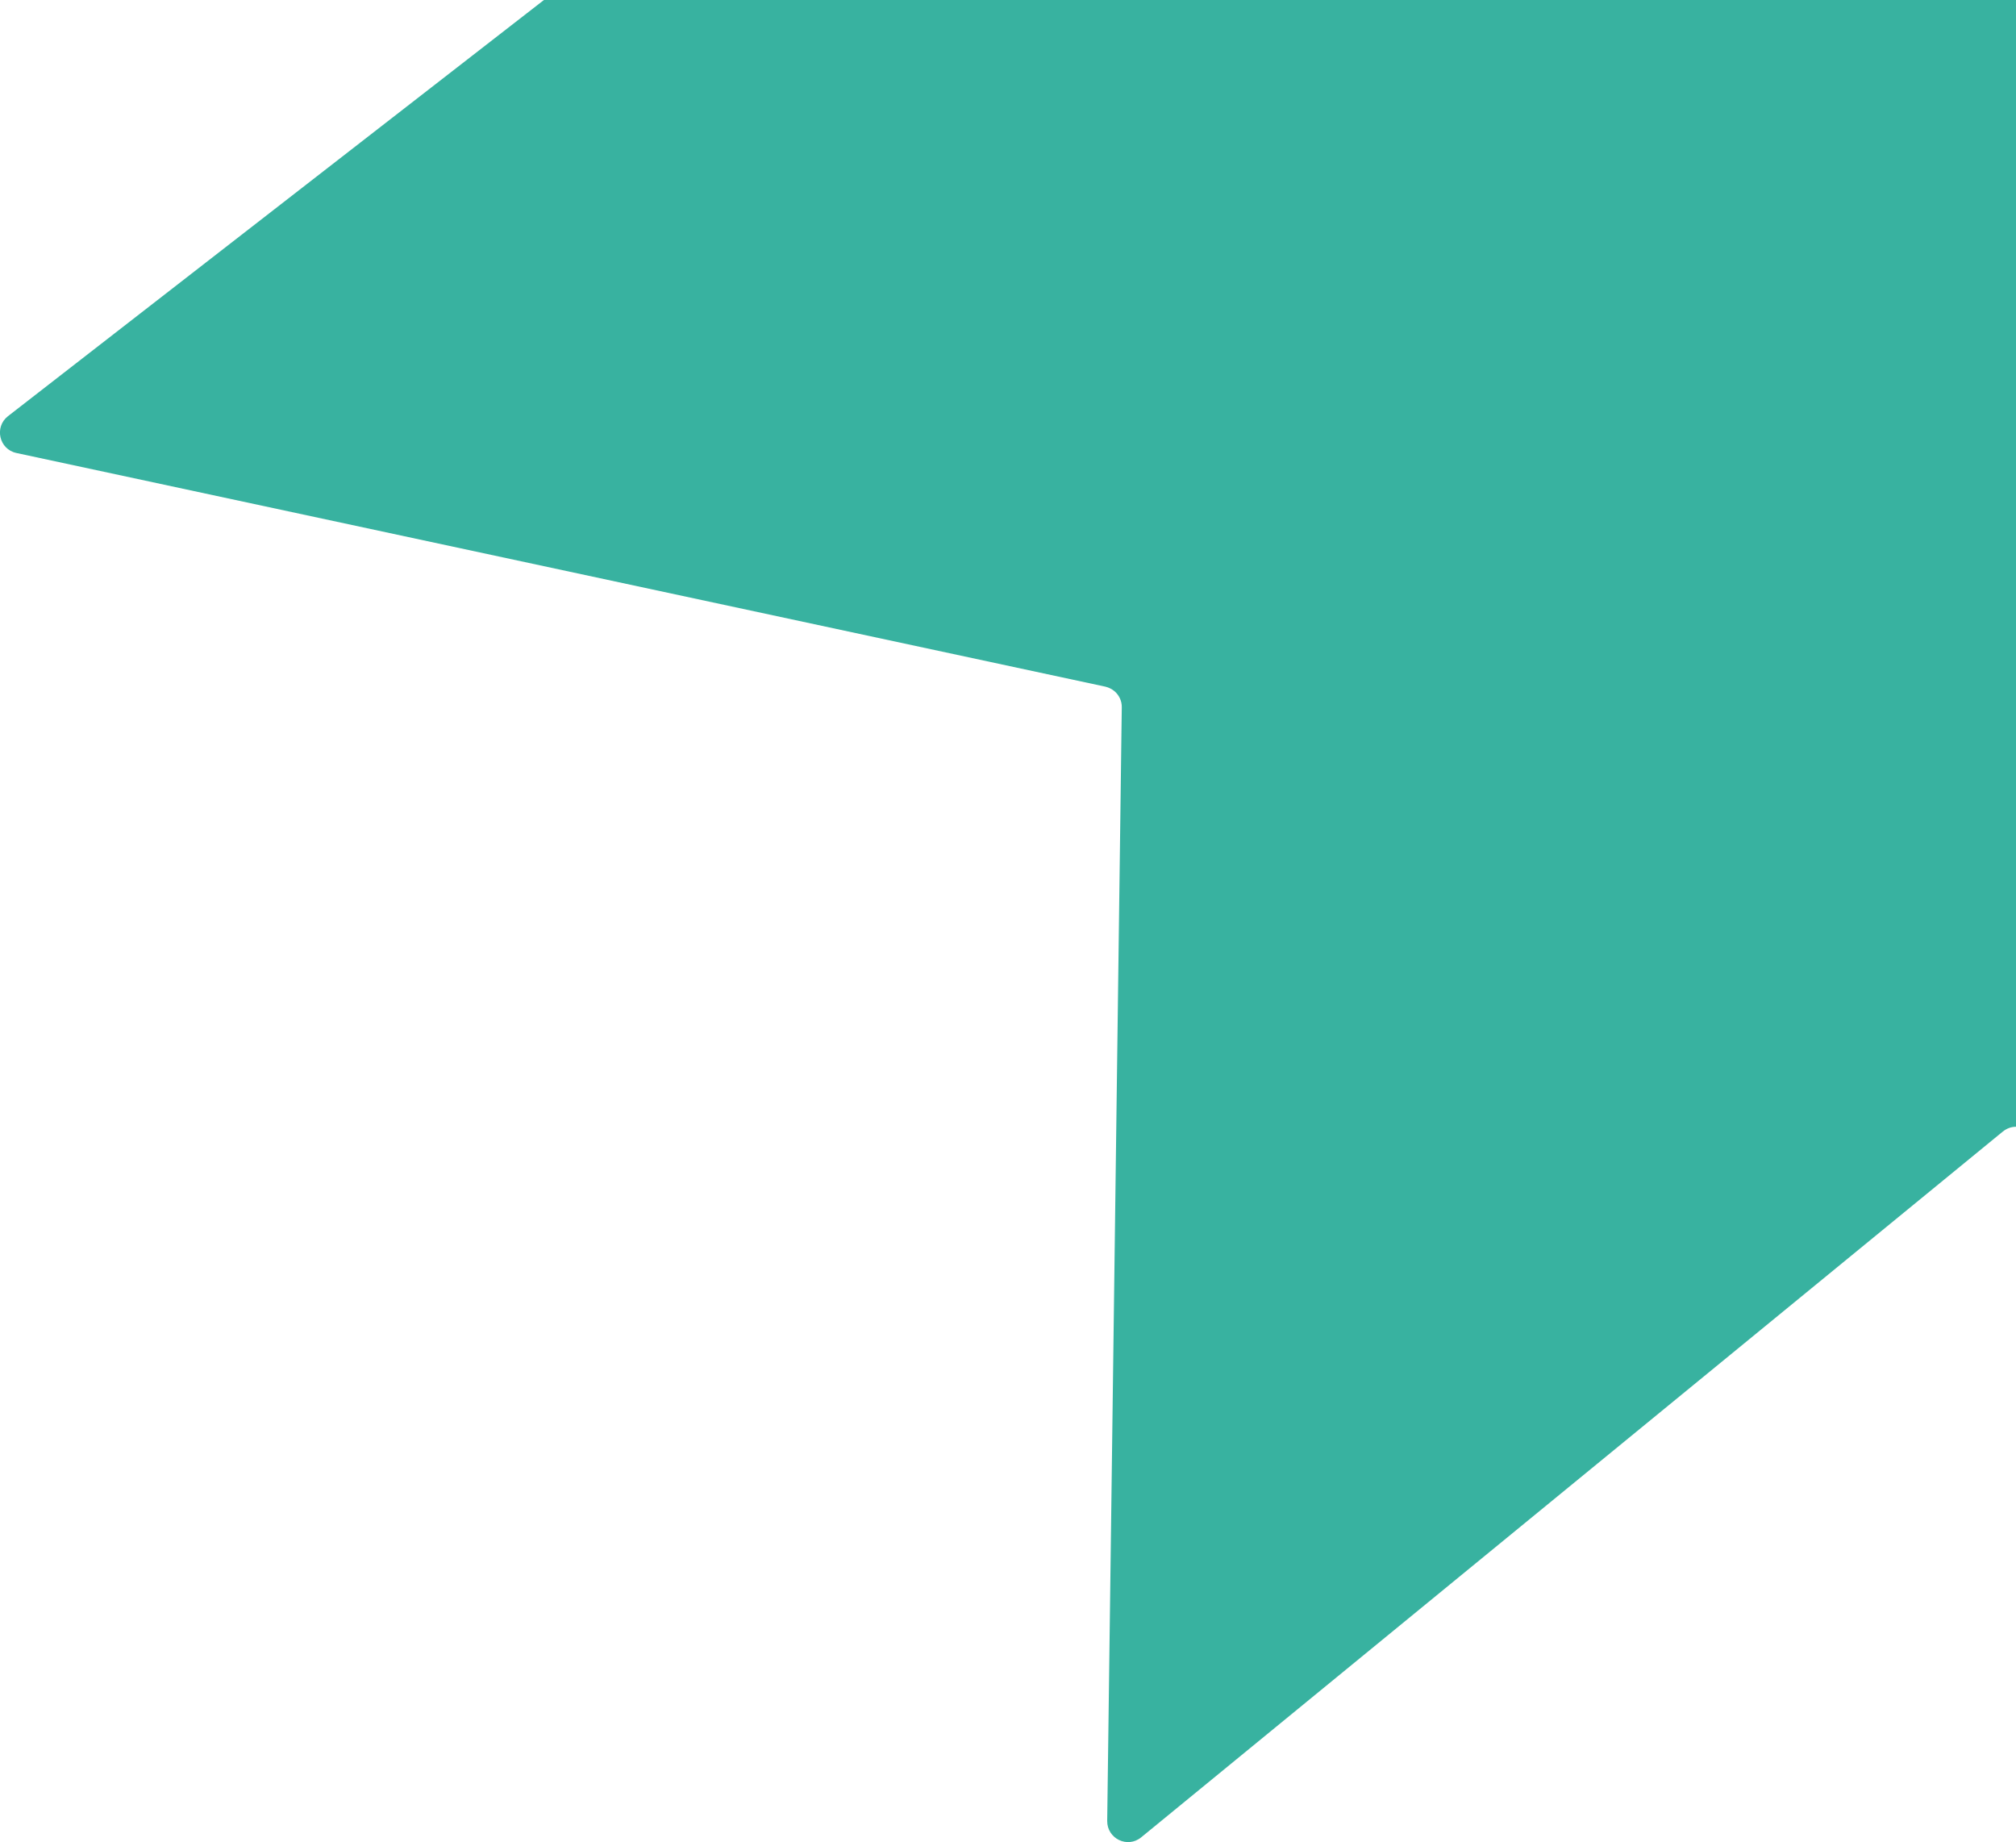 <?xml version="1.0" encoding="UTF-8"?>
<svg xmlns="http://www.w3.org/2000/svg" viewBox="0 0 194.99 178.15">
  <defs>
    <style>
      .cls-1 {
        fill: #38b2a0;
      }
    </style>
  </defs>
  <g id="Vrstva_2" data-name="Vrstva 2"/>
  <g id="Vrstva_3" data-name="Vrstva 3"/>
  <g id="Vrstva_1" data-name="Vrstva 1">
    <path class="cls-1" d="M194.99,0V108.97c-.45,0-.89,.16-1.27,.46l-83.34,68.26c-1.33,1.09-3.3,.13-3.29-1.58l1.41-107.72c.01-.6-.26-1.15-.69-1.53-.25-.21-.56-.37-.89-.45L1.59,43.81c-1.68-.36-2.16-2.51-.82-3.56L52.61,0H194.99Z"/>
  </g>
</svg>